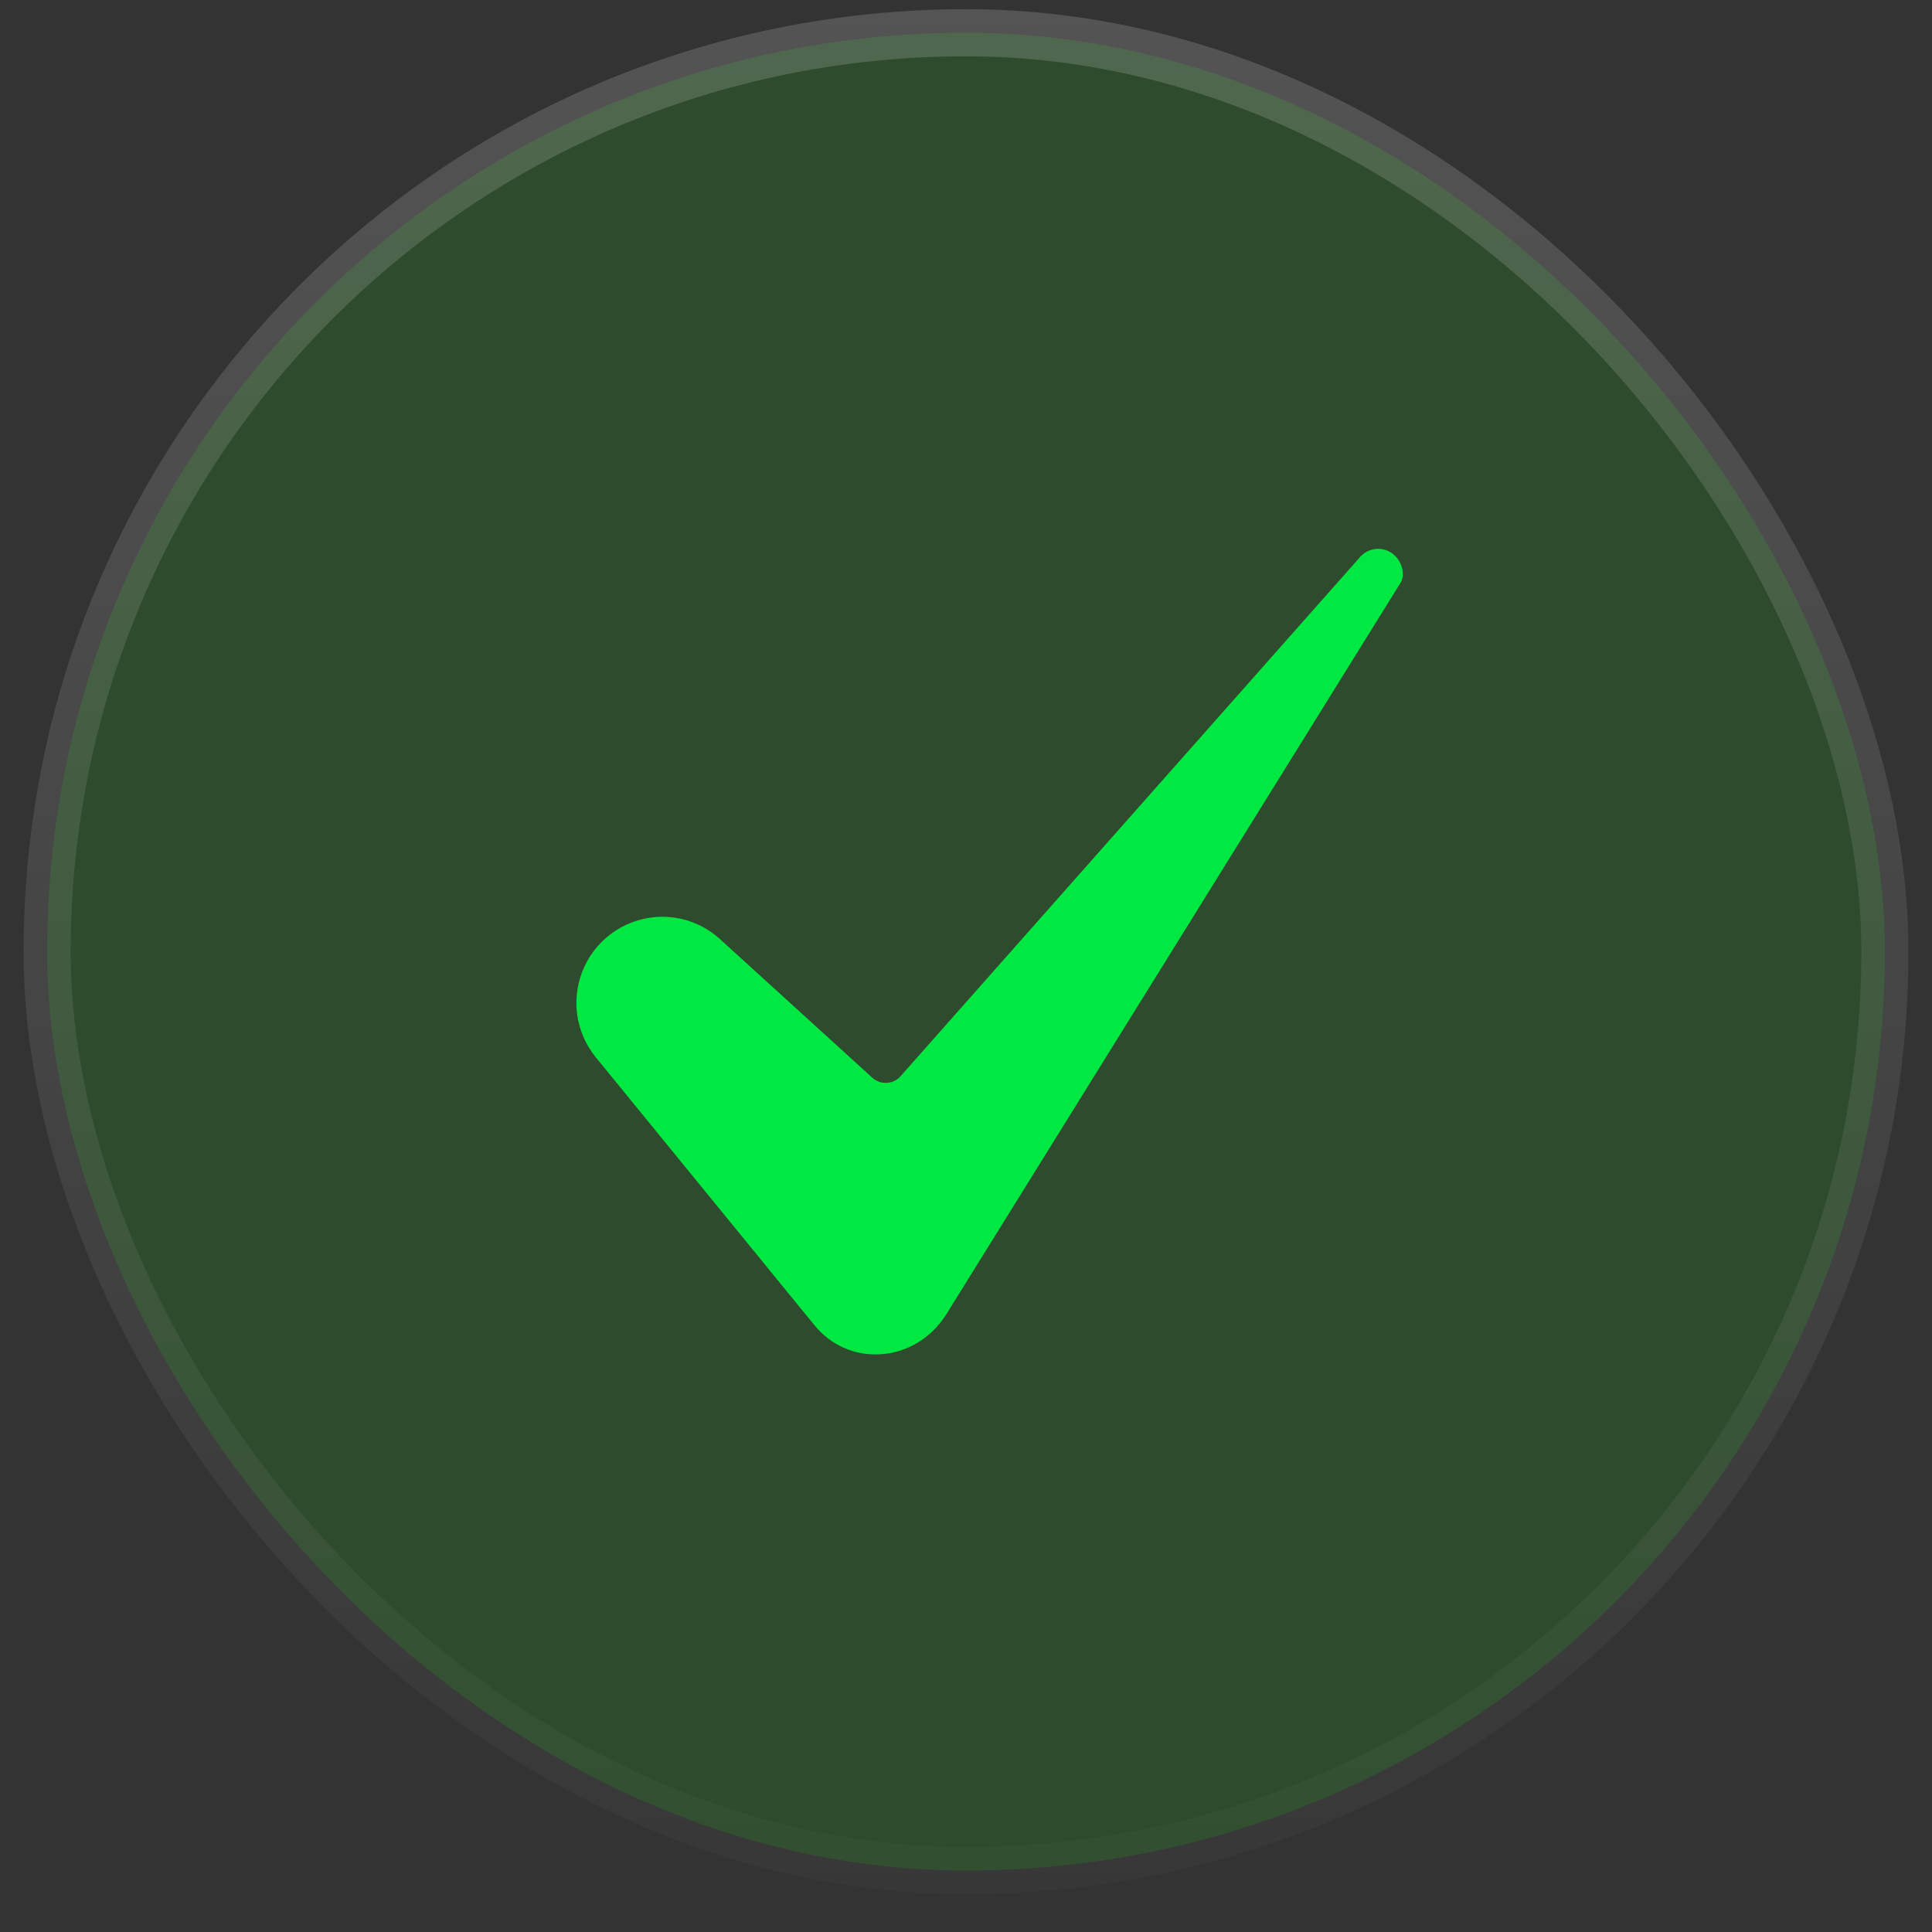 <svg width="41" height="41" viewBox="0 0 41 41" fill="none" xmlns="http://www.w3.org/2000/svg">
<rect x="0" y="0" width="41" height="41" fill="#333333" stroke="none"/>
<rect x="1" y="0.695" width="39" height="39" rx="19.5" fill="#0DFF00" fill-opacity="0.12"/>
<rect x="1" y="0.695" width="39" height="39" rx="19.5" stroke="url(#paint0_linear_1000_13199)"/>
<path d="M14.055 19.455C13.71 19.456 13.372 19.555 13.08 19.739C12.789 19.924 12.556 20.188 12.408 20.5C12.26 20.812 12.204 21.159 12.245 21.502C12.287 21.845 12.424 22.169 12.642 22.436L17.285 28.125C17.451 28.33 17.663 28.493 17.904 28.601C18.146 28.708 18.409 28.756 18.672 28.74C19.236 28.71 19.745 28.409 20.069 27.913L29.715 12.379C29.717 12.376 29.718 12.373 29.72 12.371C29.811 12.232 29.781 11.957 29.594 11.784C29.543 11.736 29.483 11.7 29.416 11.676C29.351 11.653 29.281 11.644 29.211 11.648C29.141 11.653 29.073 11.672 29.011 11.704C28.949 11.737 28.894 11.781 28.85 11.835C28.846 11.839 28.843 11.844 28.839 11.848L19.111 22.839C19.074 22.881 19.029 22.915 18.979 22.939C18.929 22.963 18.874 22.977 18.818 22.98C18.762 22.983 18.707 22.975 18.654 22.956C18.601 22.938 18.553 22.909 18.512 22.871L15.283 19.933C14.948 19.626 14.51 19.455 14.055 19.455Z" fill="#00E842"/>
<defs>
<linearGradient id="paint0_linear_1000_13199" x1="20.5" y1="0.195" x2="20.5" y2="40.195" gradientUnits="userSpaceOnUse">
<stop stop-color="white" stop-opacity="0.16"/>
<stop offset="1" stop-color="white" stop-opacity="0.02"/>
</linearGradient>
</defs>
</svg>
